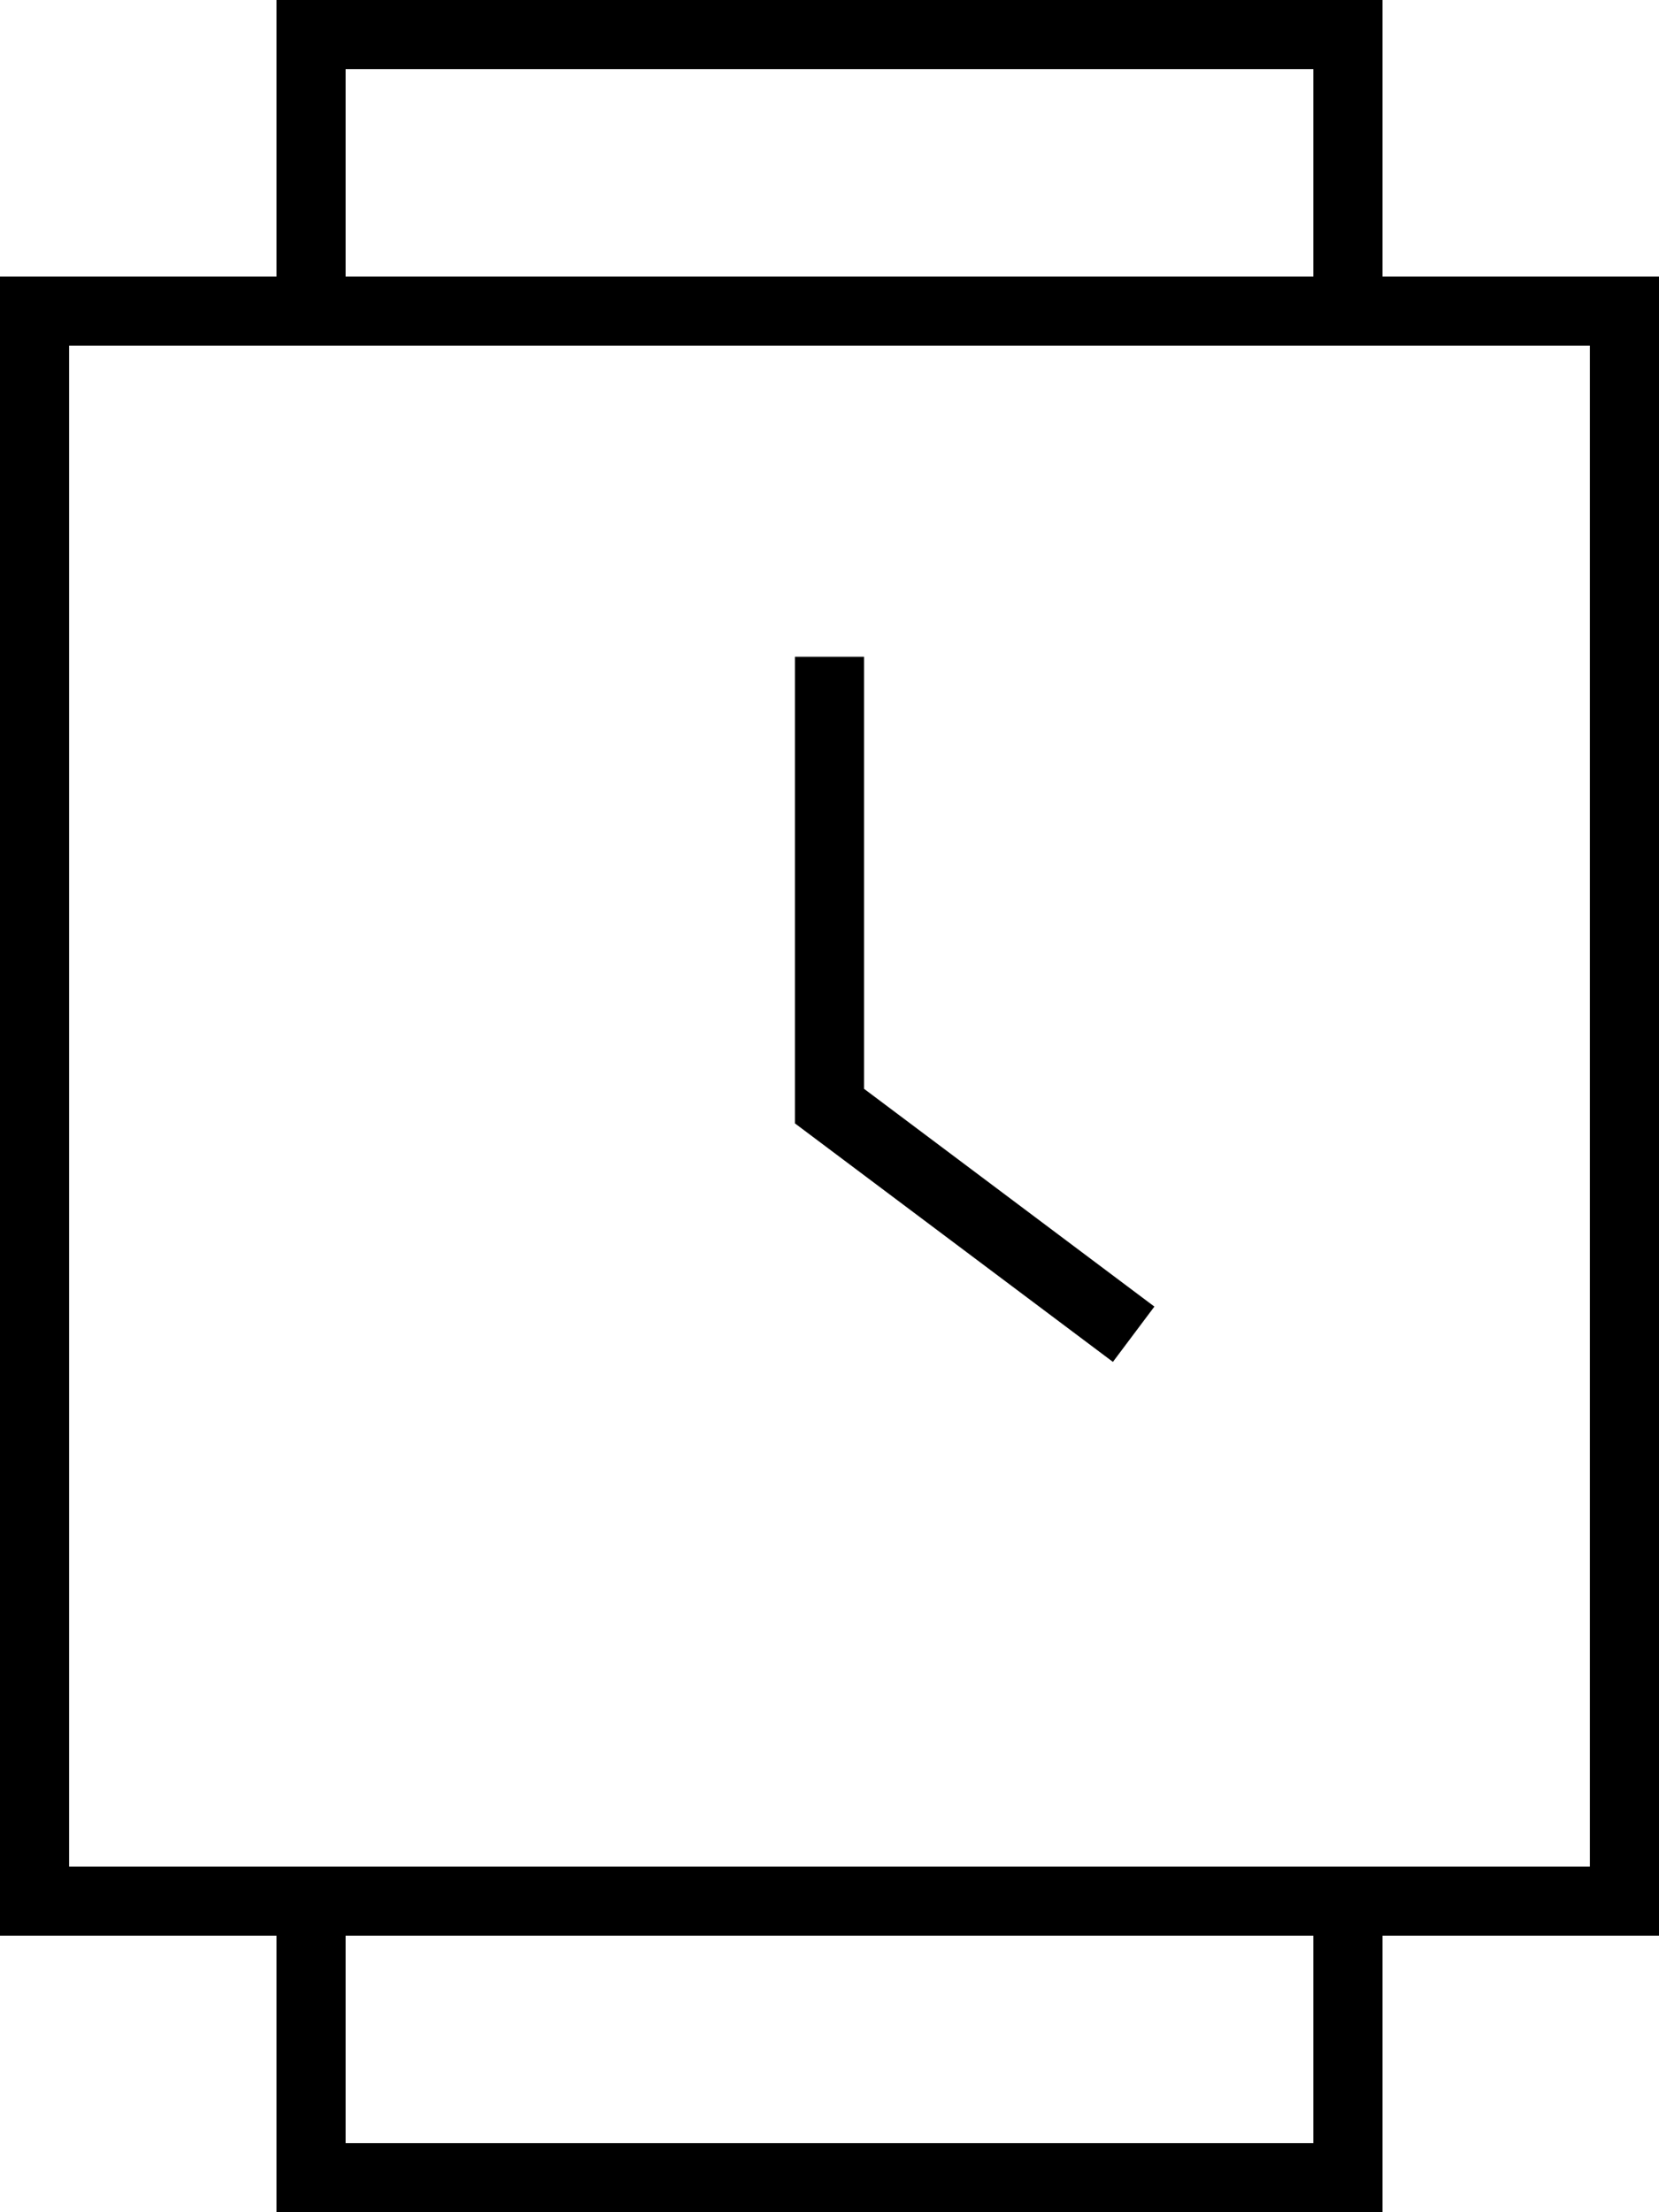 <svg xmlns="http://www.w3.org/2000/svg" viewBox="0 0 384 512"><!--! Font Awesome Pro 6.5.1 by @fontawesome - https://fontawesome.com License - https://fontawesome.com/license (Commercial License) Copyright 2023 Fonticons, Inc. --><path d="M72 0H64V8 64H16 0V80 432v16H16 64l0 56v8h8l240 0h8v-8V448h48 16V432 80 64H368 320V8 0h-8H72zM304 432L80 432H64l-48 0V80H64 80 304h16 48V432H320 304zM80 448H304v48L80 496l0-48zM304 64H80V16H304V64zM200 160v-8H184v8 96 4l3.2 2.4 64 48 6.4 4.8 9.6-12.8-6.4-4.8L200 252V160z"/></svg>
